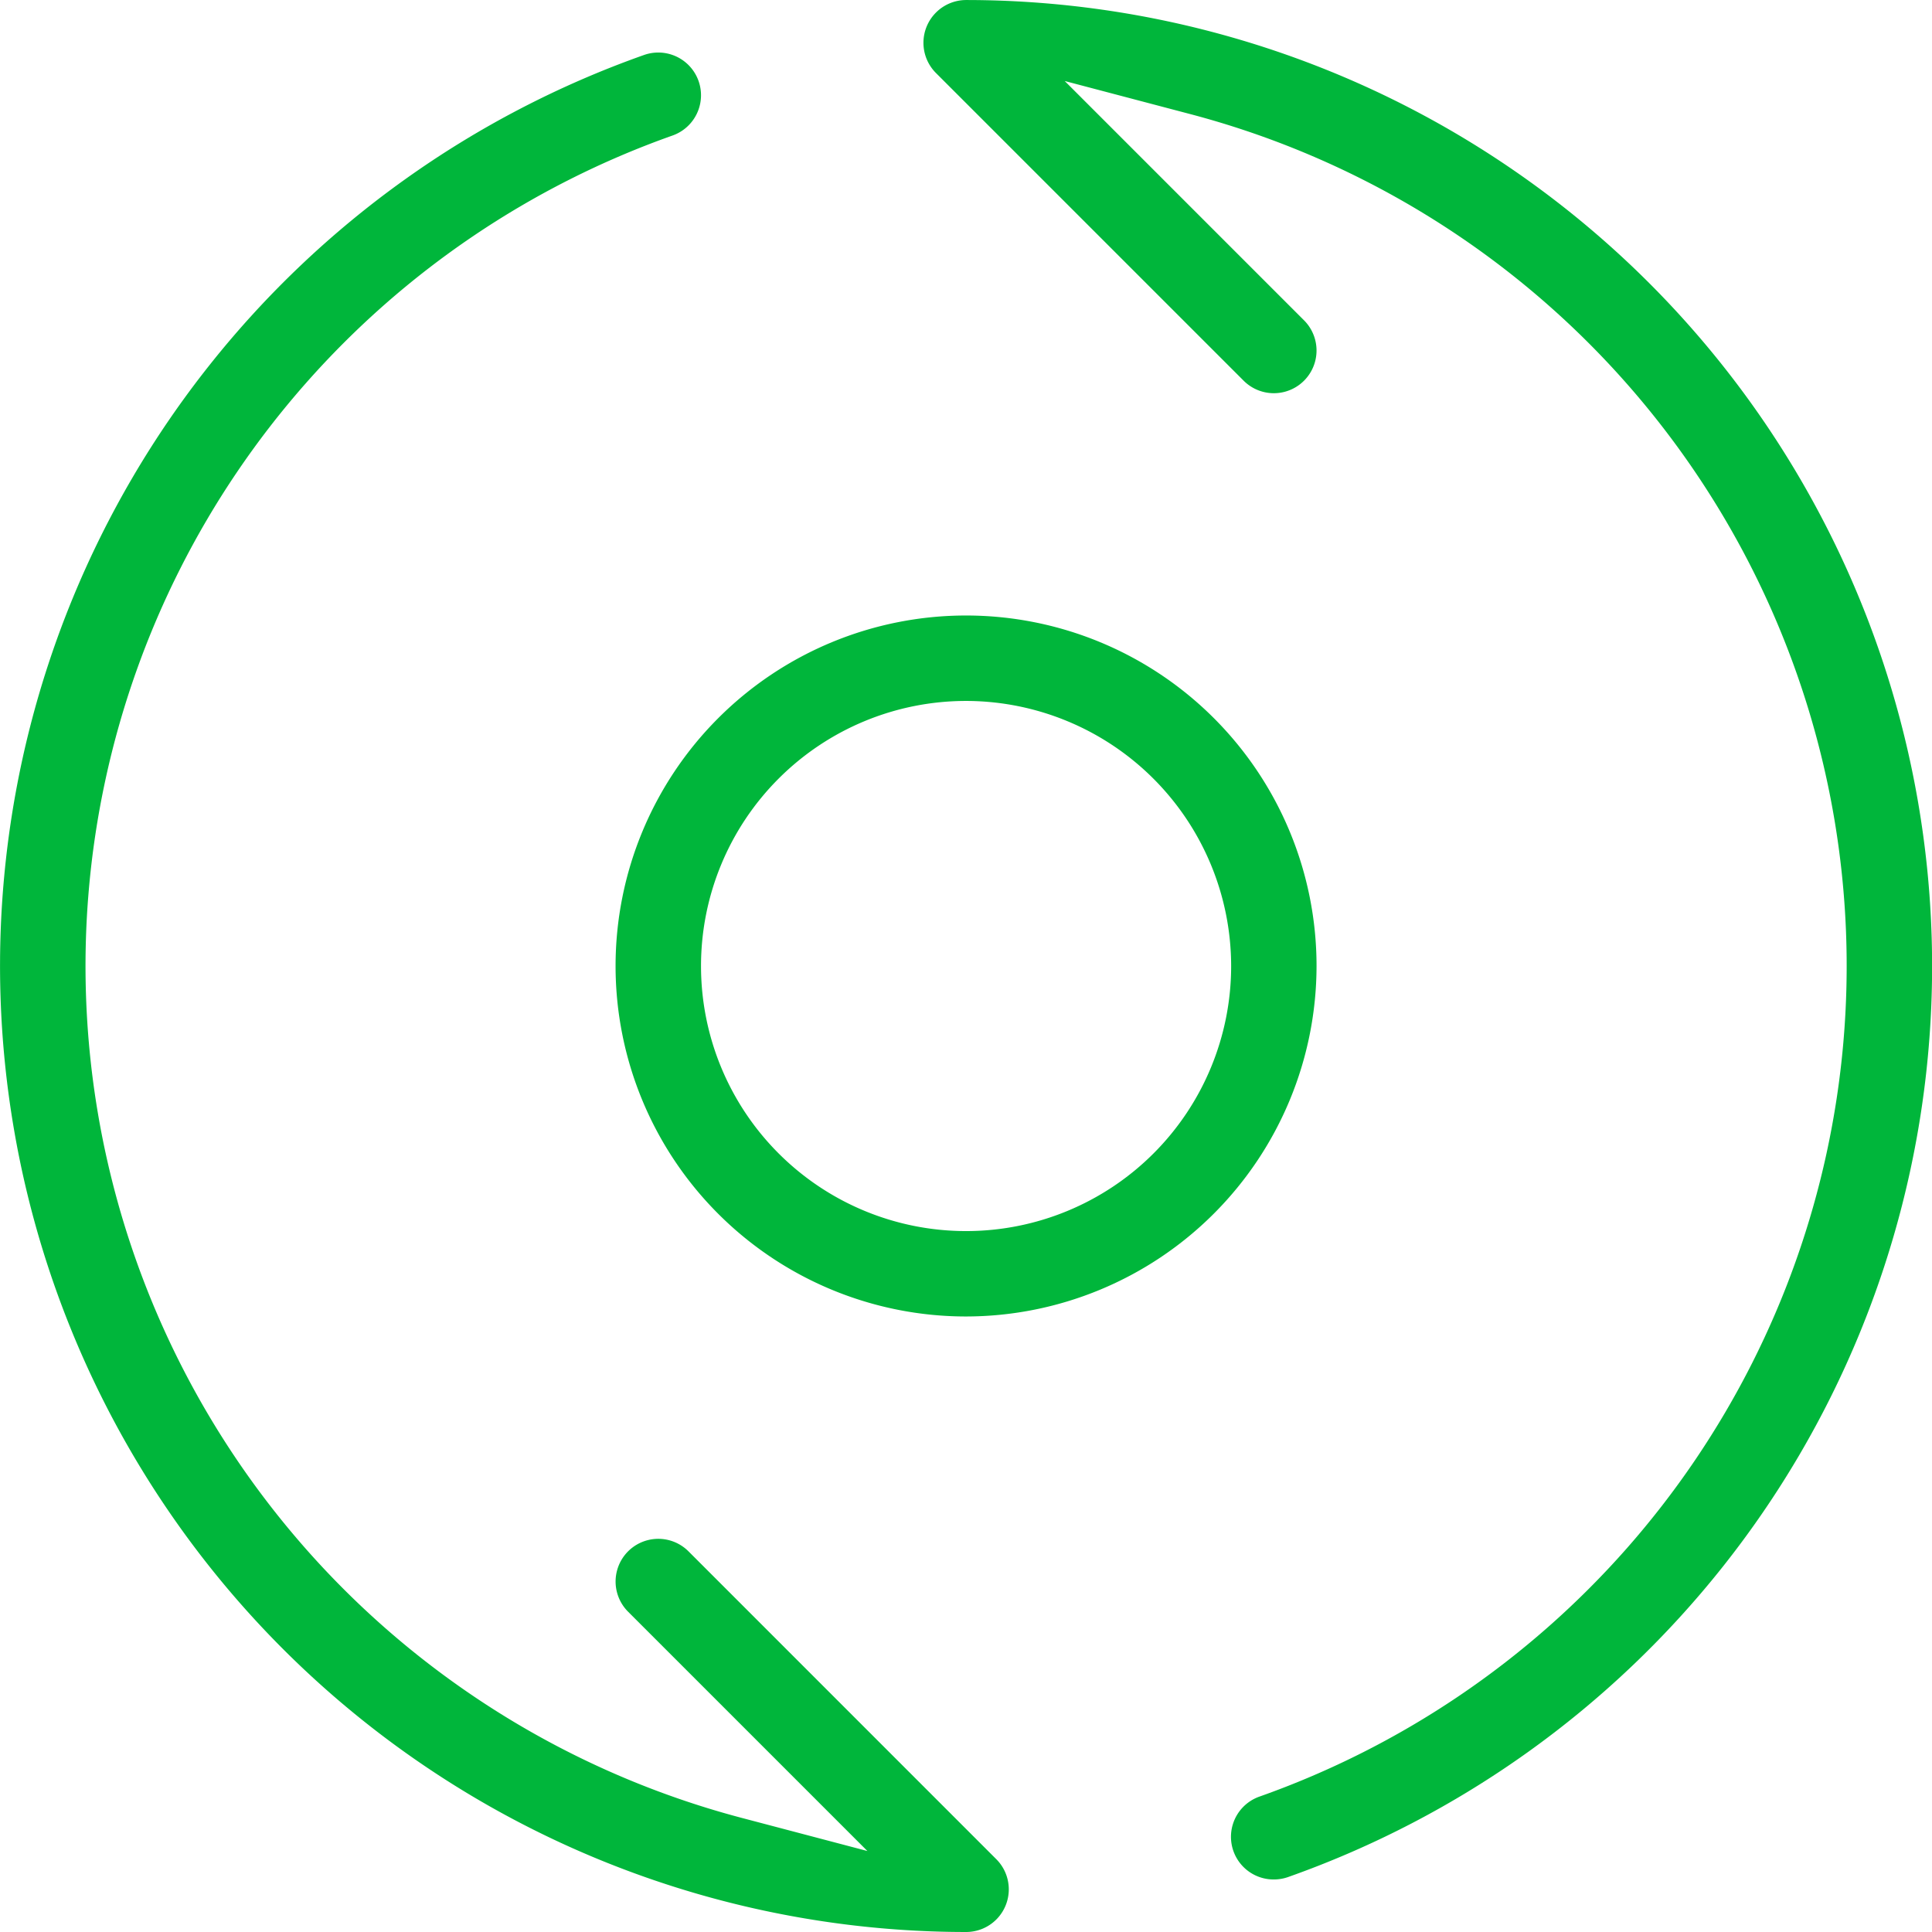 <svg xmlns="http://www.w3.org/2000/svg" width="81.539" height="81.539" viewBox="0 0 81.539 81.539">
  <path id="iterate" d="M926.2,3629.85a40.776,40.776,0,0,1-13.589-79.219,1.8,1.8,0,1,1,1.2,3.4,37.183,37.183,0,0,0,2.856,70.986l5.369,1.415-10.1-10.1a1.8,1.8,0,1,1,2.55-2.547l12.987,12.989a1.8,1.8,0,0,1-1.274,3.076Zm12.989-2.217a1.8,1.8,0,0,1-.6-3.5,37.183,37.183,0,0,0-2.856-70.988l-5.369-1.415,10.1,10.1a1.8,1.8,0,0,1-2.549,2.548l-12.989-12.989a1.805,1.805,0,0,1,1.274-3.077,40.776,40.776,0,0,1,13.59,79.219A1.815,1.815,0,0,1,939.186,3627.633ZM926.2,3603.872a14.792,14.792,0,1,1,14.792-14.792A14.808,14.808,0,0,1,926.2,3603.872Zm0-25.978a11.187,11.187,0,1,0,11.188,11.186A11.2,11.2,0,0,0,926.2,3577.894Z" transform="translate(-885.428 -3548.311)" fill="#00b63b"/>
</svg>
